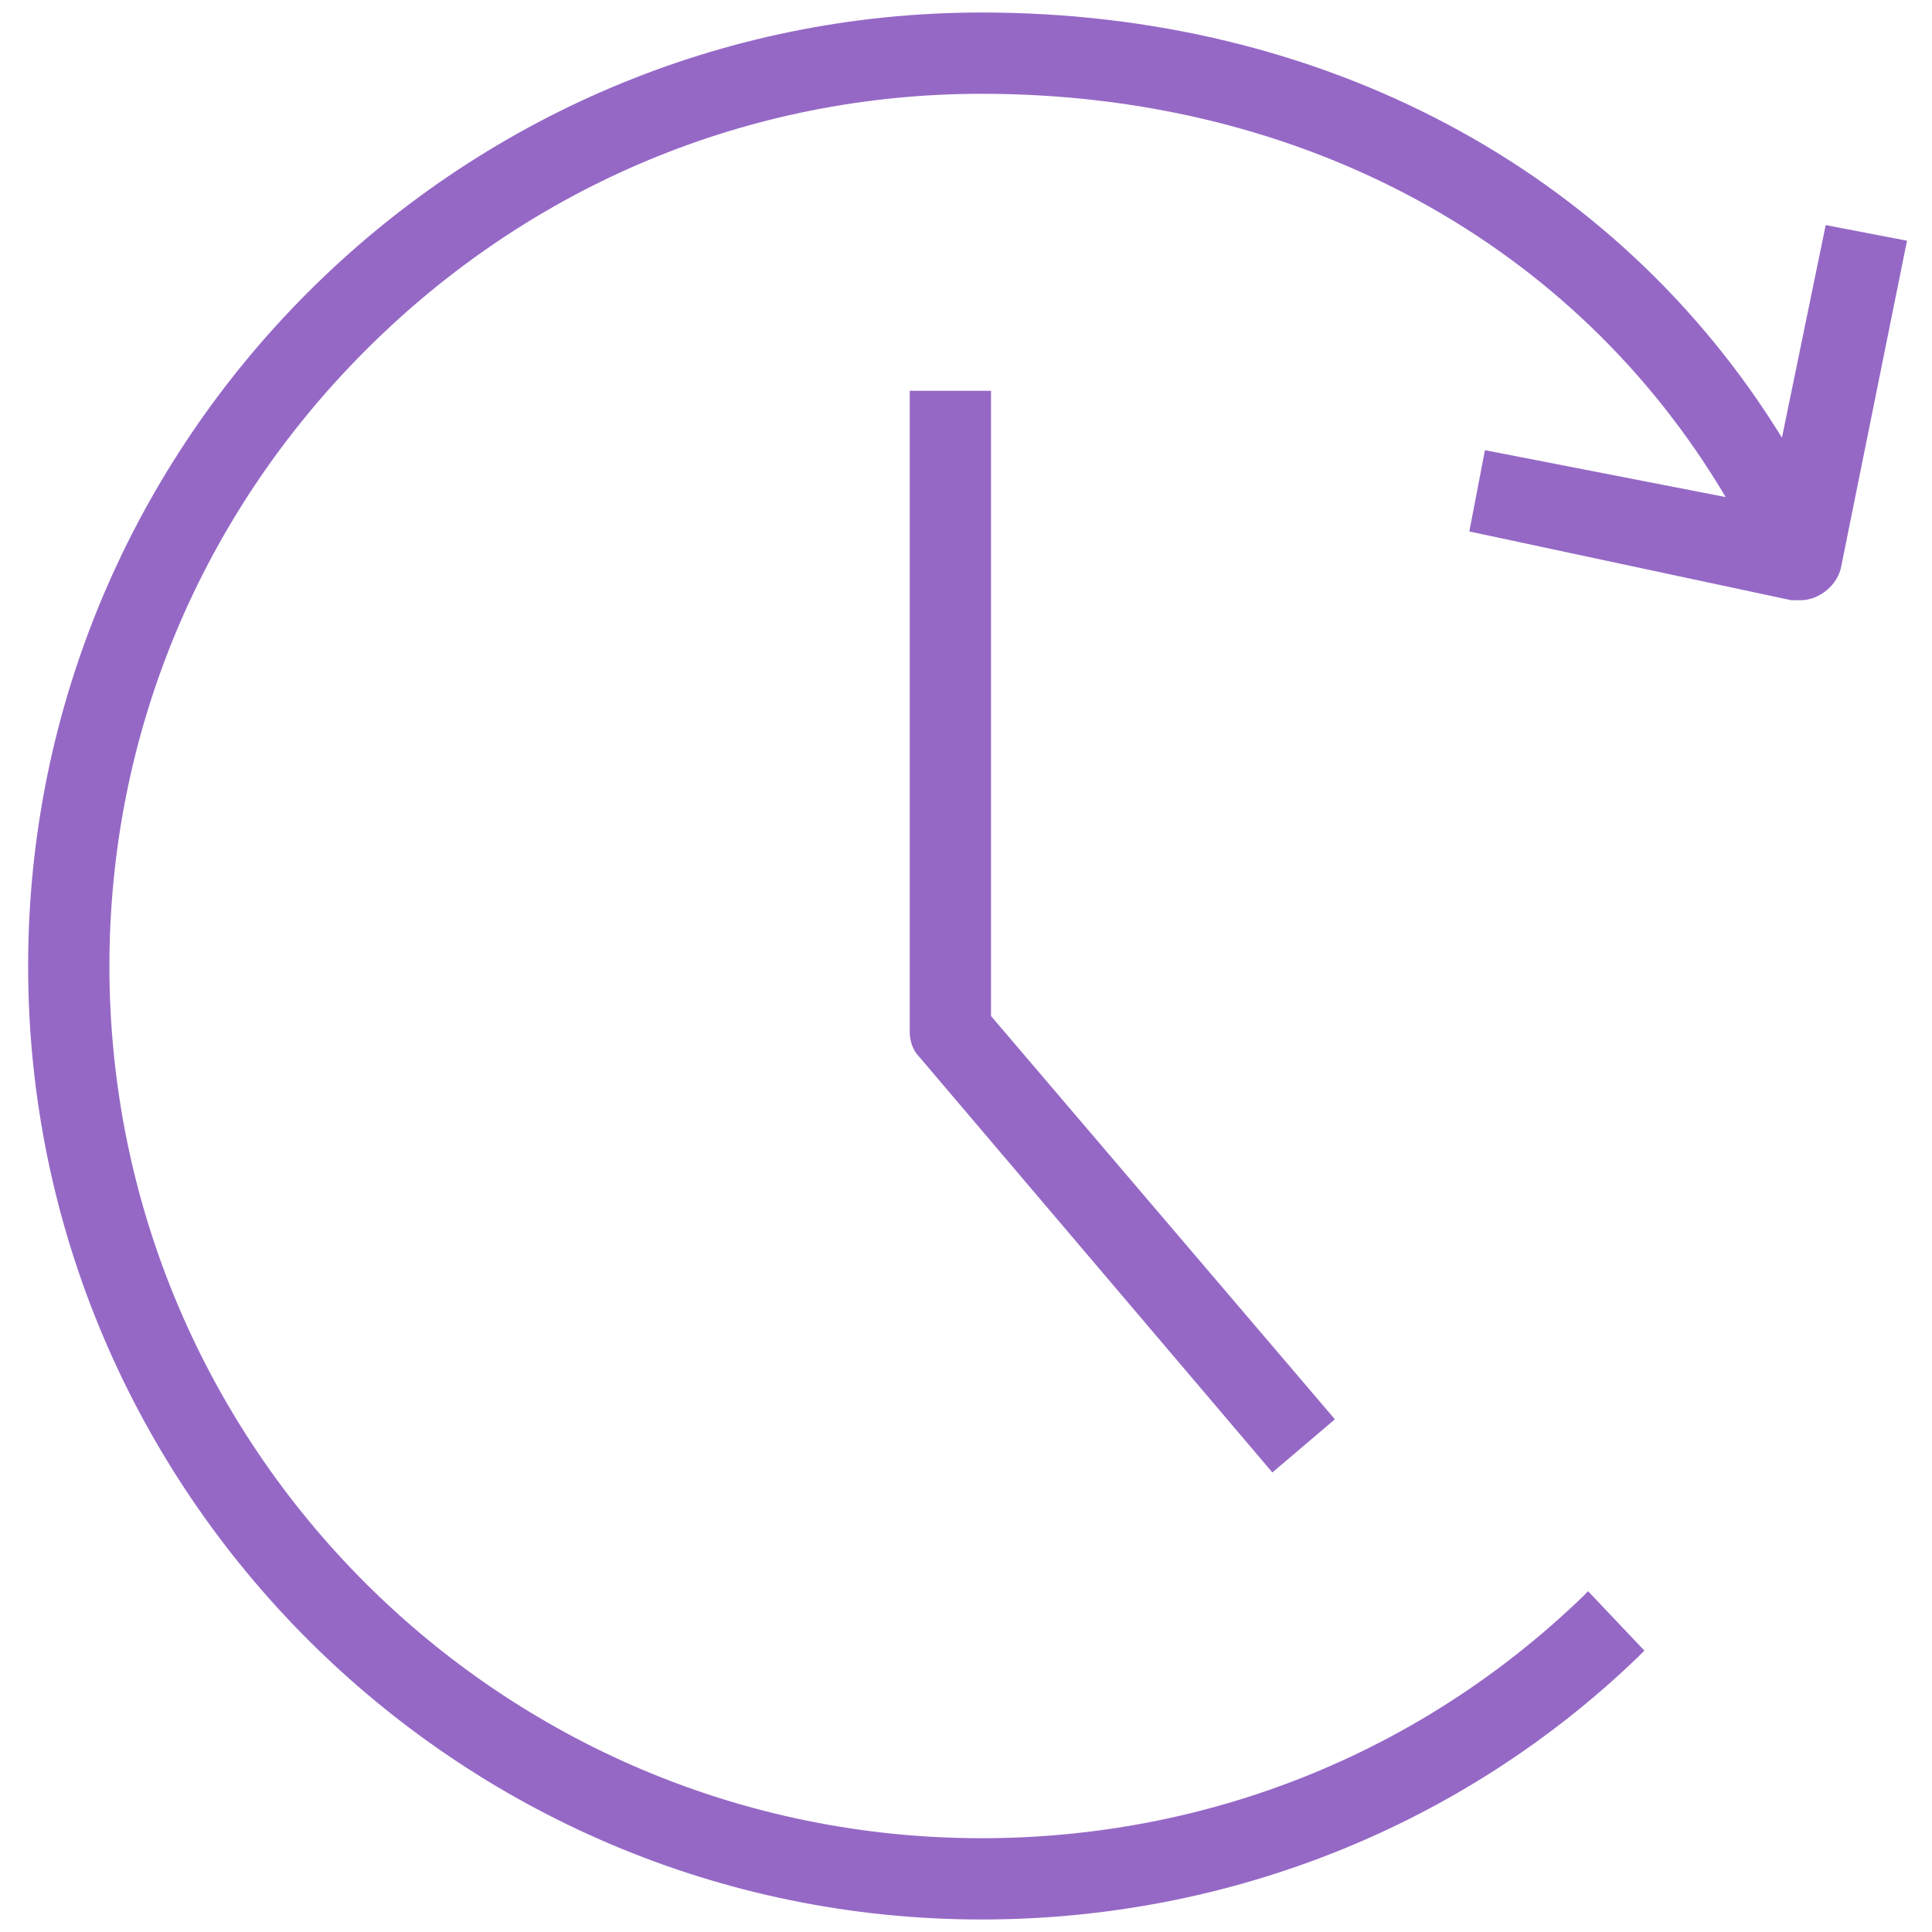<?xml version="1.0" encoding="UTF-8"?>
<!-- Generator: Adobe Illustrator 26.0.0, SVG Export Plug-In . SVG Version: 6.00 Build 0)  -->
<svg xmlns="http://www.w3.org/2000/svg" xmlns:xlink="http://www.w3.org/1999/xlink" version="1.1" id="Layer_2_00000005255198244424674420000006017068725142872974_" x="0px" y="0px" viewBox="0 0 61.8 61.8" style="enable-background:new 0 0 61.8 61.8;" xml:space="preserve">
<style type="text/css">
	.st0{fill:#9568C6;}
</style>
<path class="st0" d="M31.4,61.4c-16.8,0-30.5-13.7-30.5-30.5S14.6,0.4,31.4,0.4c10.9,0,20.3,5,25.6,13.6l1.4-6.8L61,7.7l-2.1,10.4  c-0.1,0.6-0.7,1.1-1.3,1.1l0,0c-0.1,0-0.2,0-0.3,0L47,17l0.5-2.6l7.7,1.5C50.4,7.8,41.7,3,31.4,3C24,3,17,5.9,11.7,11.2  S3.5,23.5,3.5,30.9c0,15.4,12.5,27.9,27.9,27.9c7.2,0,14-2.7,19.2-7.7l0.2-0.2l1.8,1.9L52.4,53C46.8,58.4,39.3,61.4,31.4,61.4z"></path>
<path class="st0" d="M29.4,33.8c-0.2-0.2-0.3-0.5-0.3-0.8V12.5h2.6v20l11,12.9l-2,1.7L29.4,33.8z"></path>
</svg>
